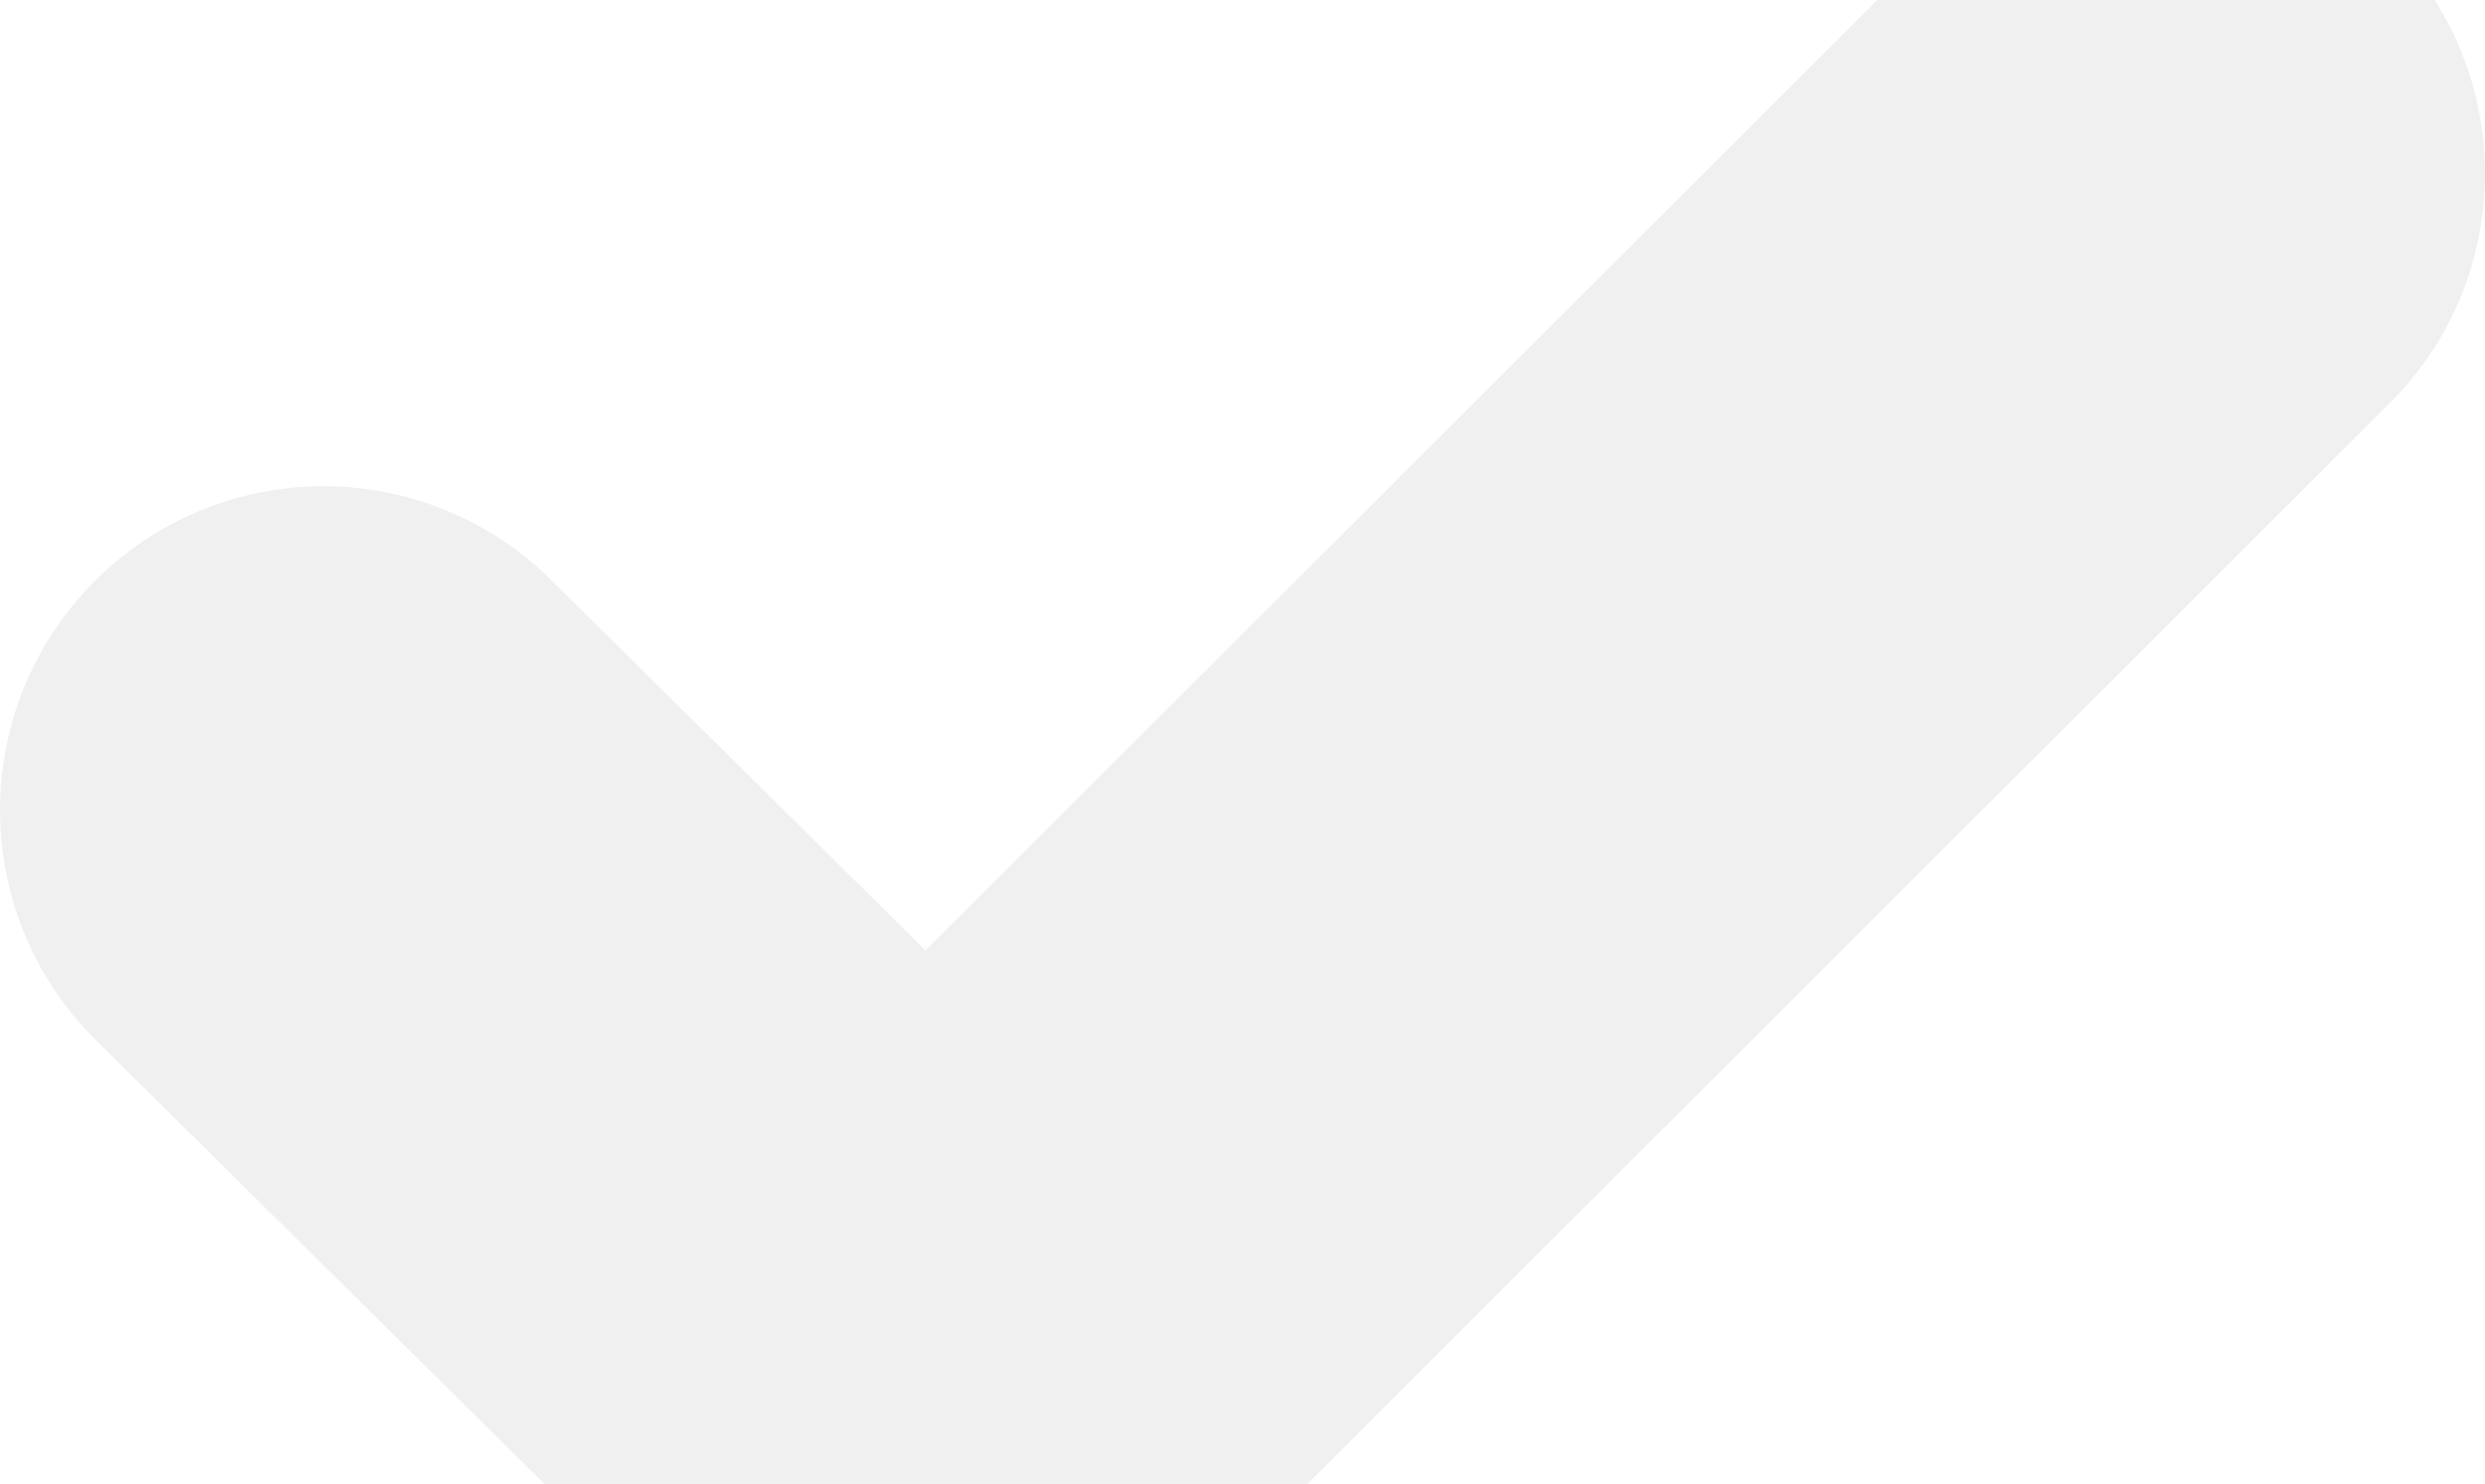<svg width="695" height="415" viewBox="0 0 695 415" fill="none" xmlns="http://www.w3.org/2000/svg">
<g clip-path="url(#clip0_45_8)">
<path fill-rule="evenodd" clip-rule="evenodd" d="M668.576 -15.397C703.868 20.014 703.799 77.357 668.422 112.682L323.052 457.551C287.852 492.7 230.912 492.833 195.548 457.848L26.877 290.984C-8.664 255.824 -9 198.482 26.127 162.907C61.253 127.333 118.541 126.996 154.082 162.157L258.853 265.806L540.619 -15.551C575.996 -50.876 633.284 -50.807 668.576 -15.397Z" fill="black" fill-opacity="0.06"/>
</g>
<defs>
<clipPath id="clip0_45_8">
<rect width="695" height="415" fill="white"/>
</clipPath>
</defs>
</svg>
